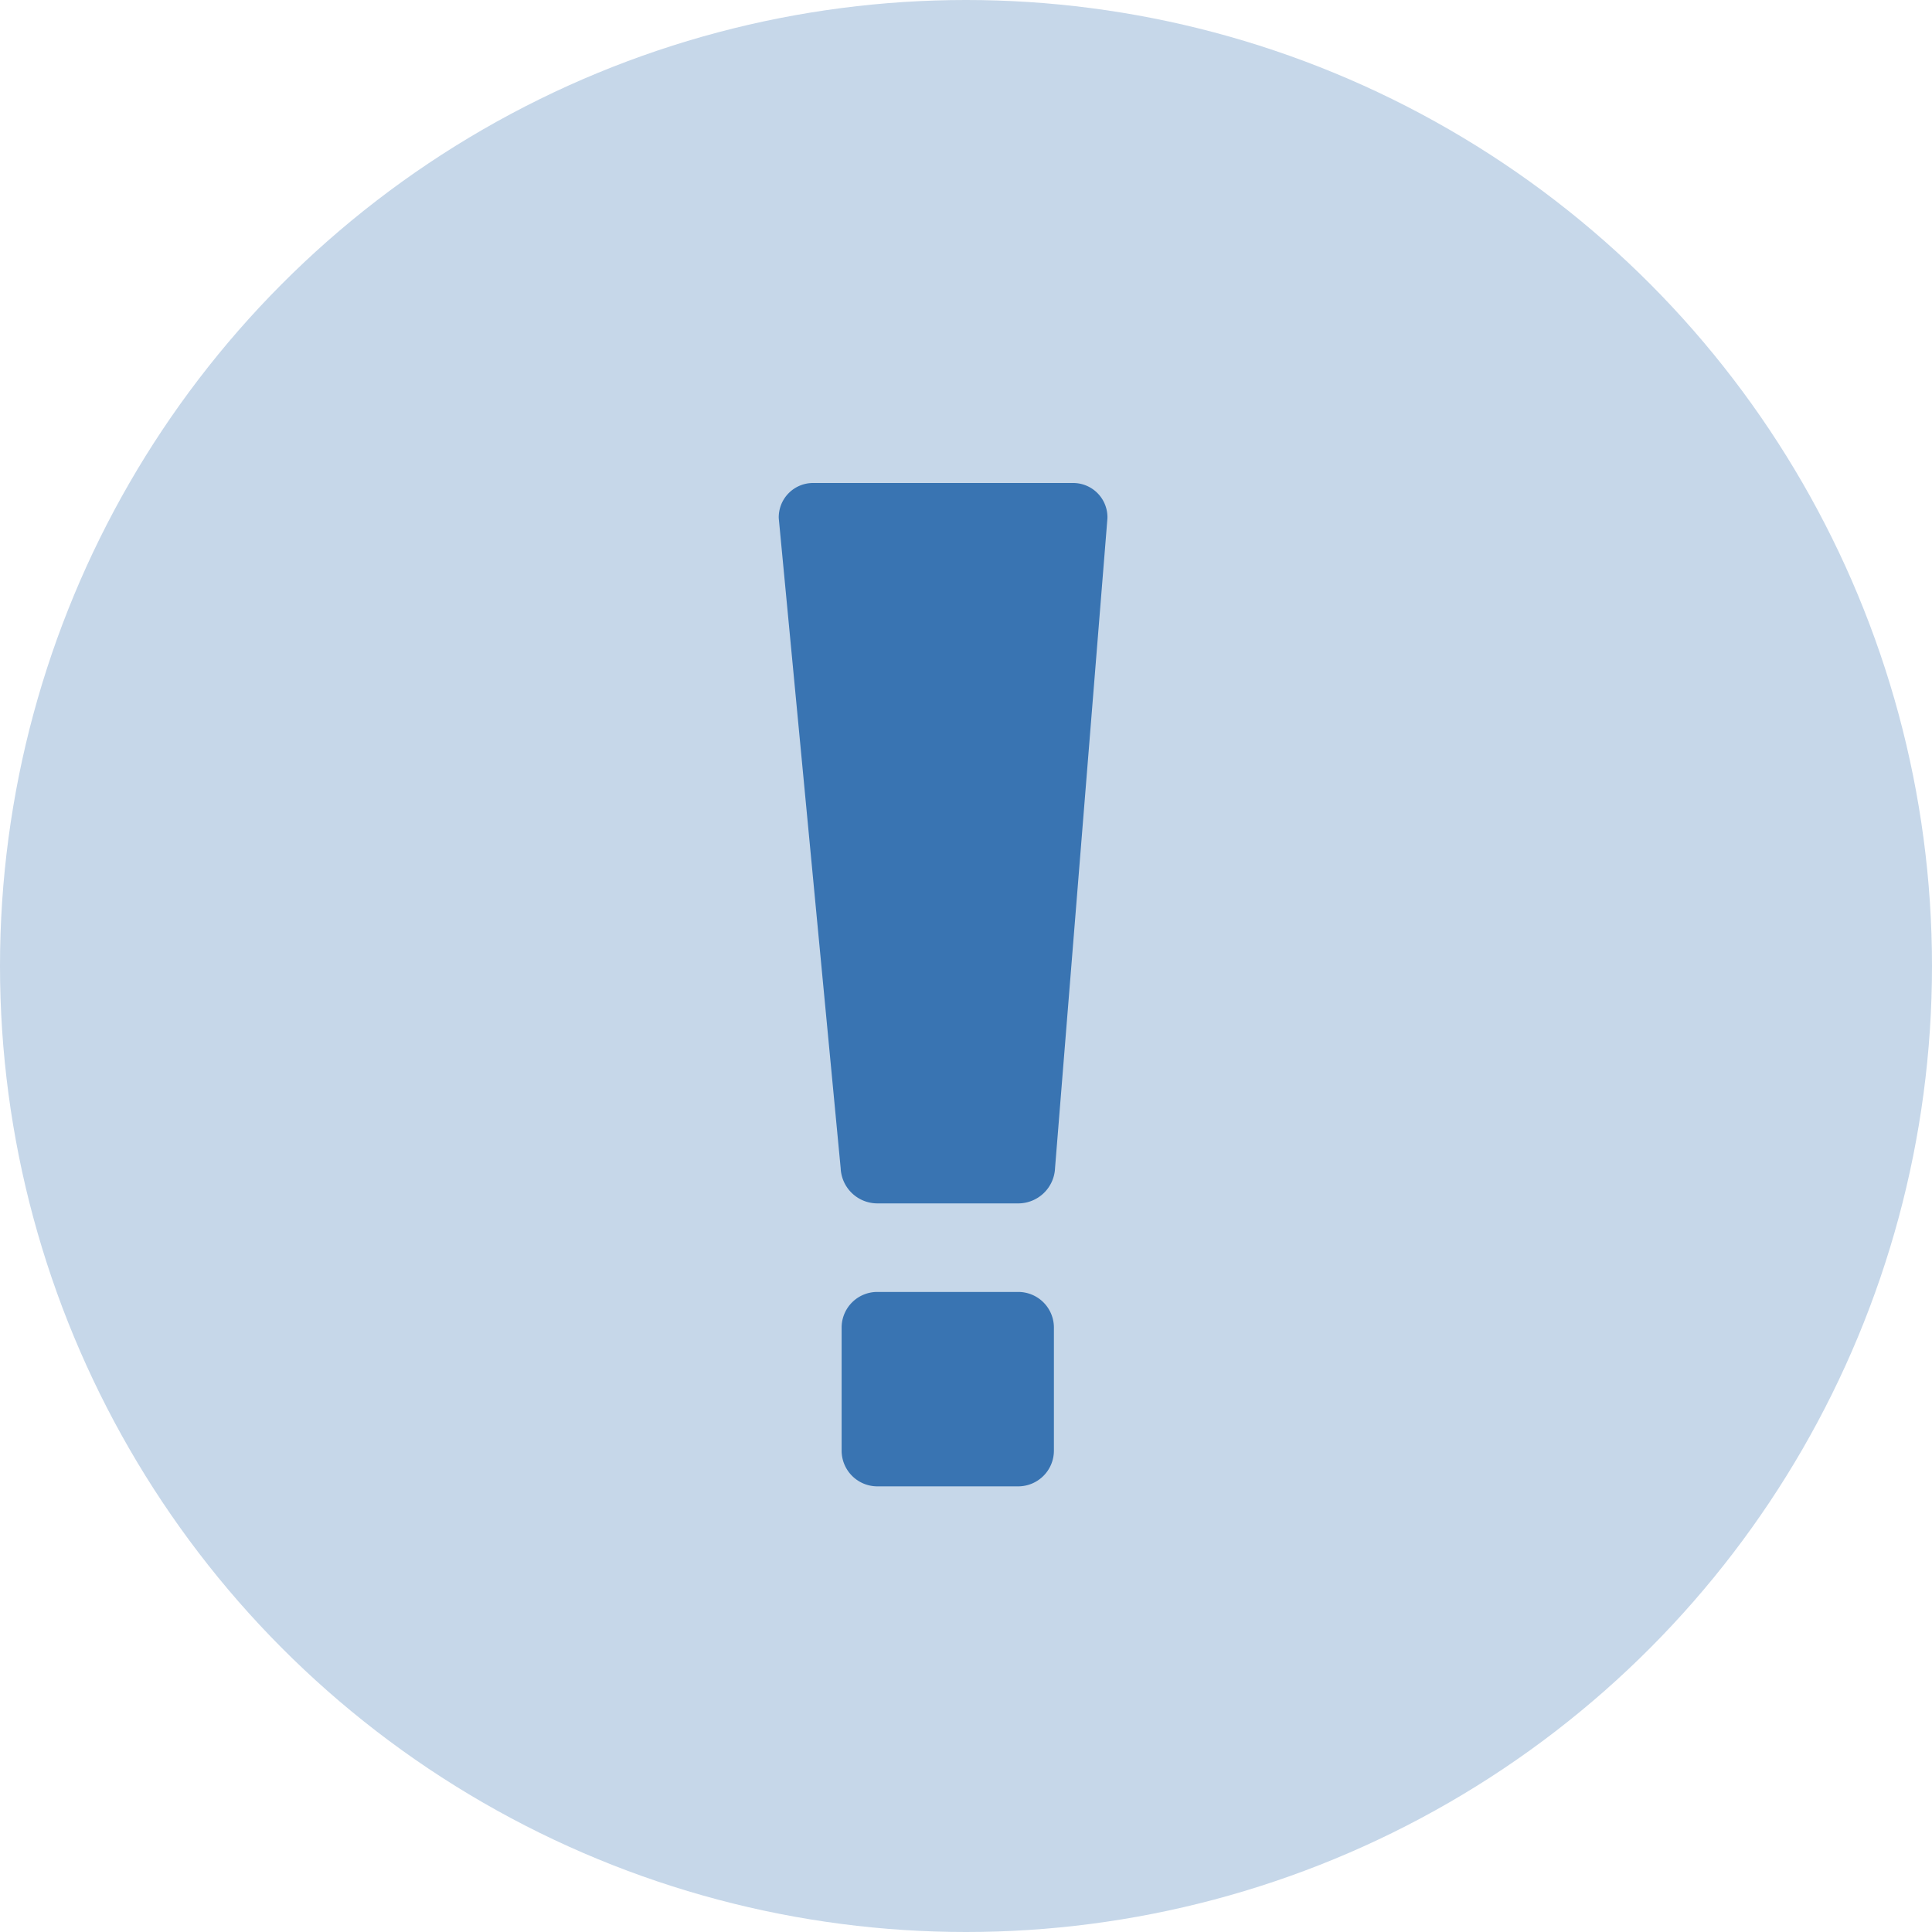 <?xml version="1.0" encoding="UTF-8"?>
<svg xmlns="http://www.w3.org/2000/svg" width="24" height="24" viewBox="0 0 24 24">
  <g id="Group_94" data-name="Group 94" transform="translate(-570 -875)">
    <circle id="Oval_Copy" data-name="Oval Copy" cx="12" cy="12" r="12" transform="translate(570 875)" fill="#c6d7e9"></circle>
    <g id="Group_91" data-name="Group 91" transform="translate(579.673 881)">
      <path id="Path_1108" data-name="Path 1108" d="M3007.332,488.511a.458.458,0,0,1-.453.438h-1.757a.457.457,0,0,1-.453-.438l-.769-8.073a.426.426,0,0,1,.425-.438h3.231a.426.426,0,0,1,.427.438Z" transform="translate(-3003.899 -480)" fill="#3974b2" fill-rule="evenodd"></path>
      <path id="Path_1109" data-name="Path 1109" d="M3477.637,6532.438v1.537a.444.444,0,0,1-.44.44h-1.757a.444.444,0,0,1-.44-.44v-1.537a.443.443,0,0,1,.44-.438h1.757A.443.443,0,0,1,3477.637,6532.438Z" transform="translate(-3474.218 -6521.951)" fill="#3974b2" fill-rule="evenodd"></path>
    </g>
  </g>
</svg>
